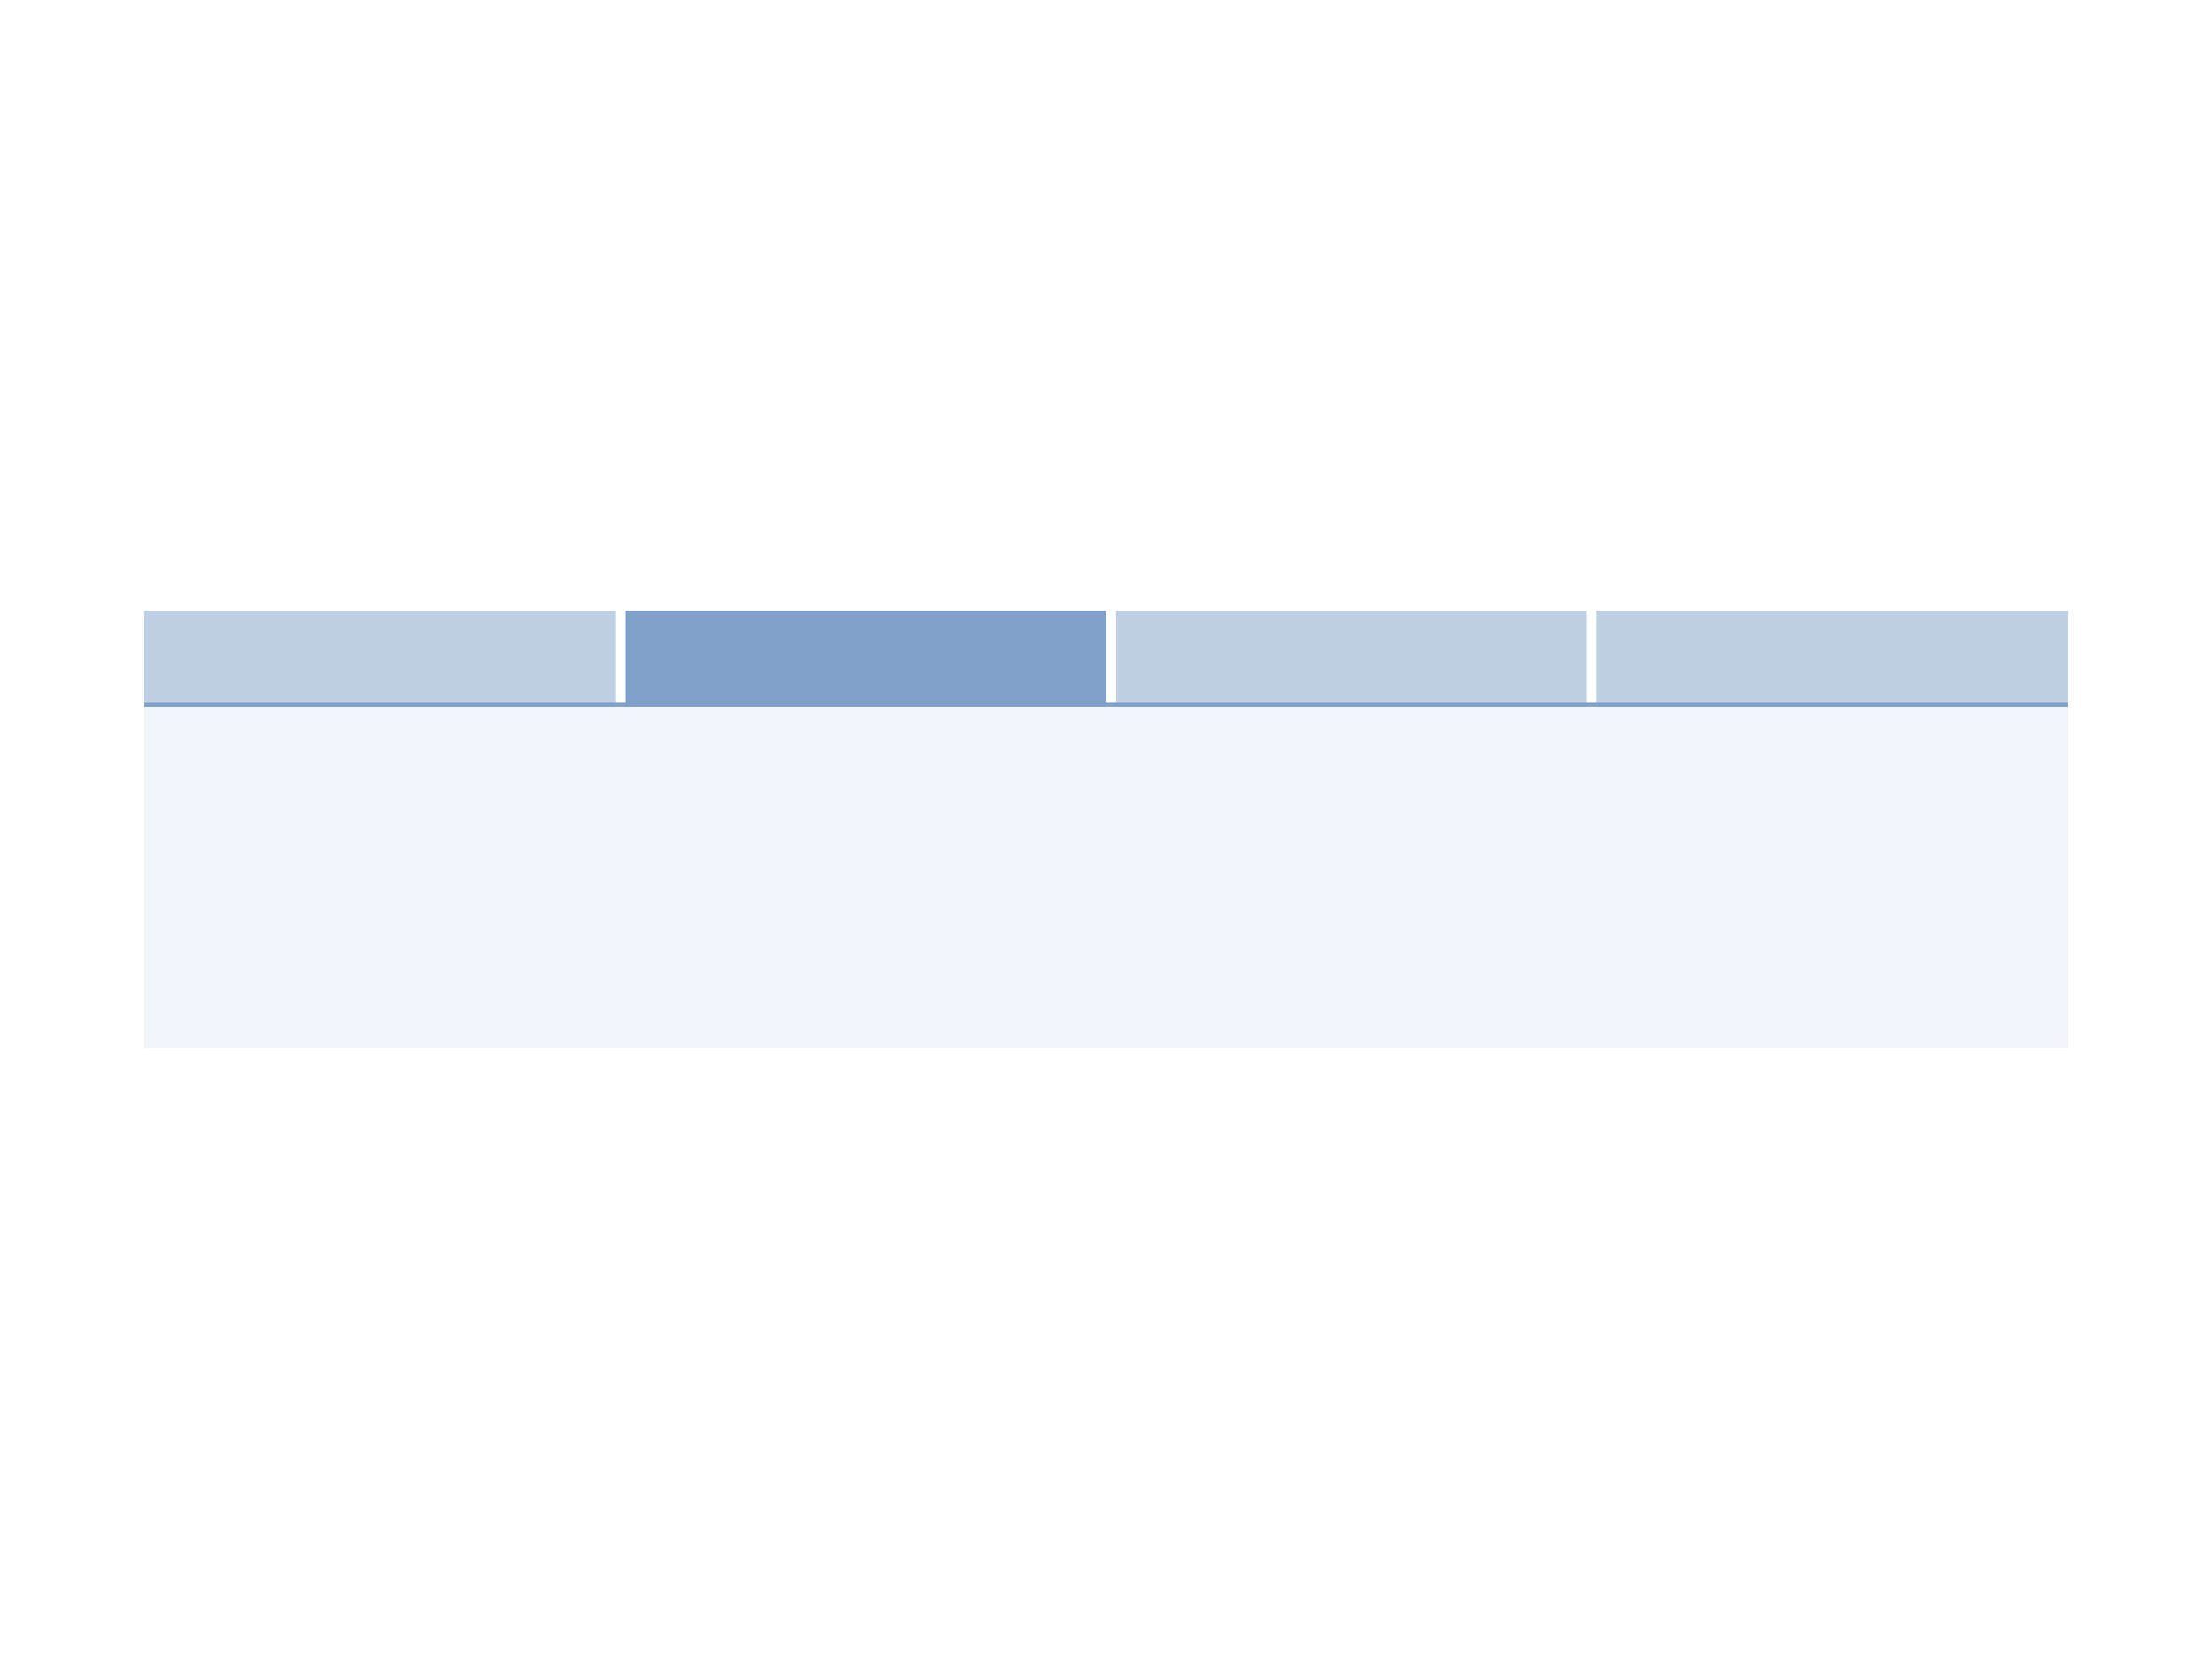 <svg
  width="460"
  height="345"
  viewBox="0 0 460 345"
  fill="none"
  xmlns="http://www.w3.org/2000/svg"
>
<rect x="0" y="0" width="460" height="345" fill="#333333" stroke="none"/>
<rect x="0.5" y="0.5" width="459" height="344" fill="white" stroke="white" />
<rect x="30" y="147" width="400" height="71" fill="#F2F5F9" />
<rect x="30" y="127" width="98" height="20" fill="#BFD0E4" />
<rect x="232" y="127" width="98" height="20" fill="#BFD0E4" />
<rect x="332" y="127" width="98" height="20" fill="#BFD0E4" />
<rect
    x="130.5"
    y="127.5"
    width="99"
    height="19"
    fill="#7FA1C9"
    stroke="#7FA1C9"
  />
<path
    fill-rule="evenodd"
    clip-rule="evenodd"
    d="M30 147H430V146H30V147Z"
    fill="#7FA1C9"
  />
</svg>
